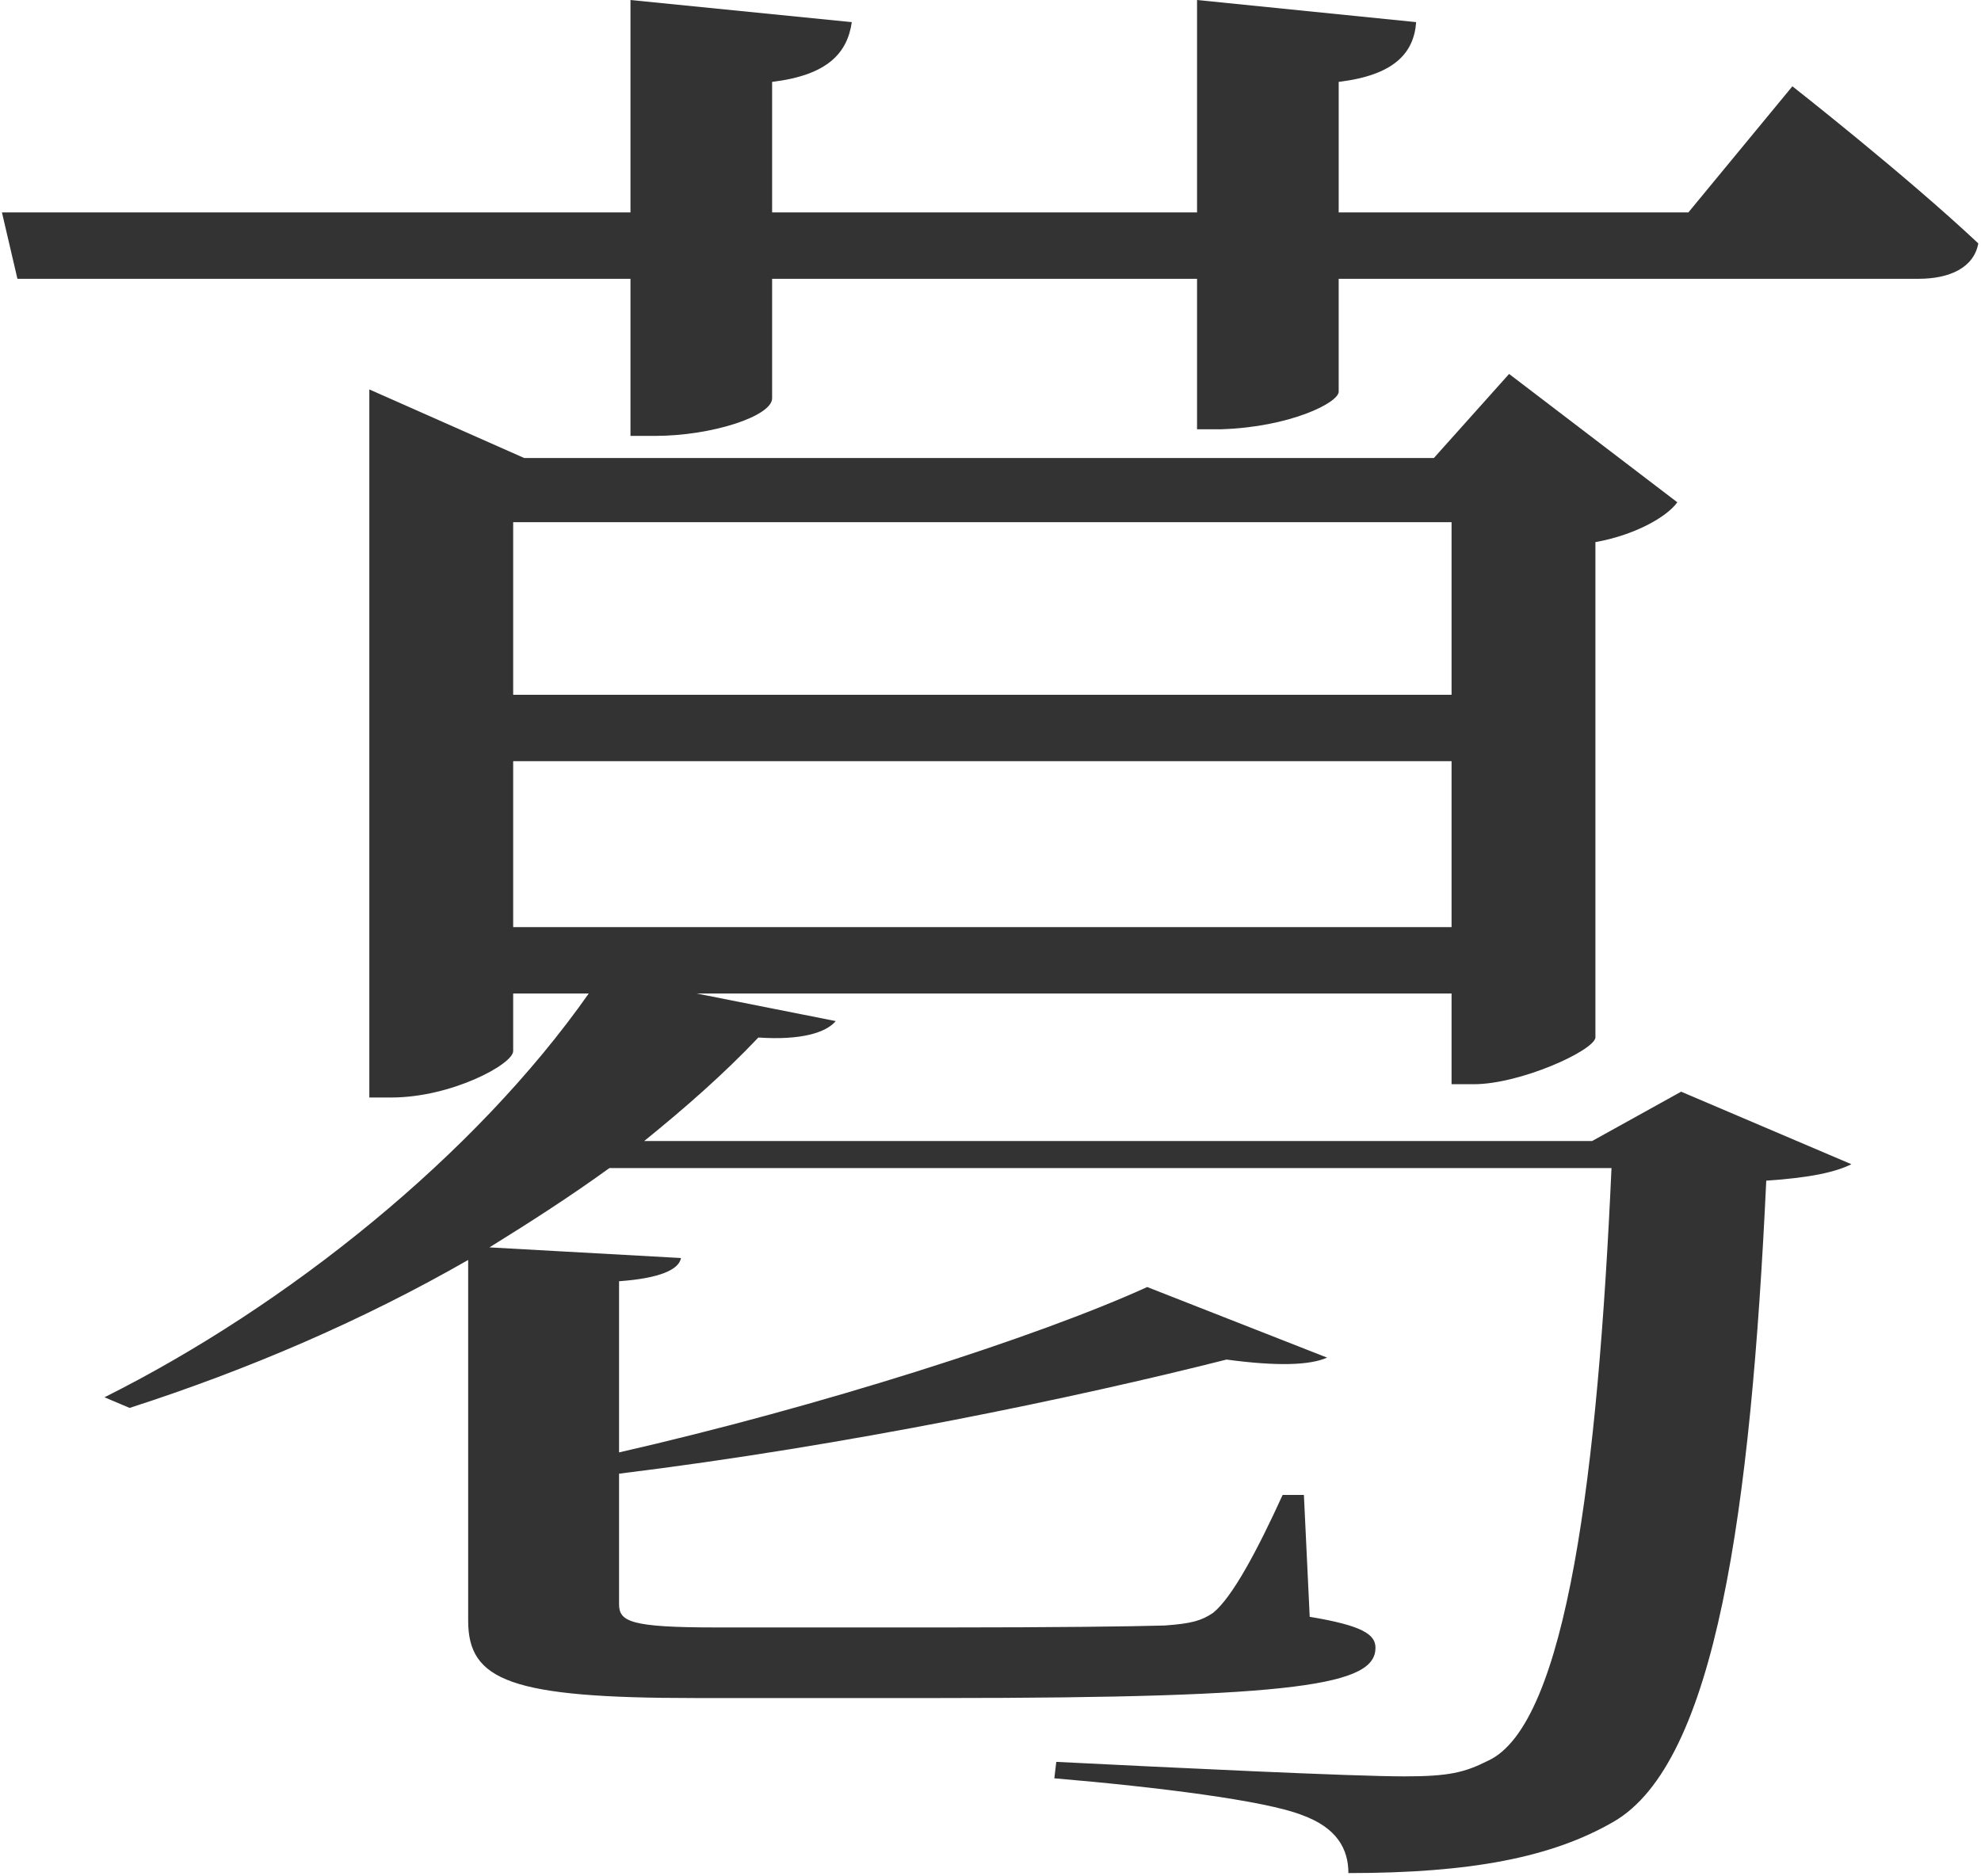 <?xml version="1.0" encoding="utf-8"?>
<!-- Generator: Adobe Illustrator 15.1.0, SVG Export Plug-In  -->
<!DOCTYPE svg PUBLIC "-//W3C//DTD SVG 1.1//EN" "http://www.w3.org/Graphics/SVG/1.1/DTD/svg11.dtd">
<svg version="1.1"
	 xmlns="http://www.w3.org/2000/svg" xmlns:xlink="http://www.w3.org/1999/xlink" xmlns:a="http://ns.adobe.com/AdobeSVGViewerExtensions/3.0/"
	 x="0px" y="0px" width="512px" height="485px" viewBox="-0.5 0 512 485" enable-background="new -0.5 0 512 485"
	 xml:space="preserve">
<defs>
</defs>
<path fill="#333333" d="M462.753,22.308l-26.884,32.604h-90.377V21.164c14.3-1.716,19.447-7.436,20.02-15.444L308.883,0v54.913
	H199.058V21.164c14.3-1.716,19.448-7.436,20.592-15.444L162.45,0v54.913H0l4.004,17.16H162.45v40.613h6.292
	c14.872,0,30.316-5.148,30.316-9.725V72.073h109.825v38.896h6.292c17.732-0.572,30.316-6.864,30.316-9.724V72.073h149.866
	c8.008,0,14.3-2.86,15.443-9.152C491.925,45.188,462.753,22.308,462.753,22.308z"/>
<path fill="#333333" d="M411,294.962H166c10.5-8.5,20.5-17.25,29.5-26.75c11,0.75,17.5-1.25,20-4.25l-35.951-7.131h195.115v23.452
	h5.72c12.013,0,30.888-8.58,31.46-12.012V140.142c9.725-1.716,18.305-6.292,21.165-10.296l-43.473-33.177l-19.448,21.736H134.993
	l-40.04-17.732v183.042h5.72c15.444,0,31.46-8.58,31.46-12.012v-14.872h18.876h0.656c-29.43,41.907-77.988,80.792-125.165,104.381
	l6.5,2.75c31-10,60.5-22.75,87.5-38.25v93.25c0,15.5,11,20,58.5,20h63.5c93.5,0,112.5-3.5,112.5-13c0-3.5-3.5-5.75-17-8l-1.5-31.5
	H331c-6.5,14.25-13,26.5-18,30.5c-3,2-5.5,2.75-12.5,3.25c-8.5,0.25-29,0.5-55.5,0.5h-60.5c-22,0-25-1.5-25-6v-33.75
	c59-7.25,118.5-19.75,157-29.5c13,1.75,21.5,1.5,26-0.5l-46.5-18.25c-28.5,13-85,31-136.5,42.75v-44.25c10.5-0.75,15.5-3,16-6
	l-49.5-2.75c10.5-6.5,21-13.25,31-20.5h259c-3.5,78-11.5,144-32,153.25c-6,3-10,4-21.5,4c-13.5,0-60-2.25-90-3.75l-0.5,4.25
	c26.5,2.25,54.5,5.75,64,9.5c9,3.25,12,8.75,12,15c31.5,0,52.5-4,68.5-13.25c26.5-15.25,35.5-80.5,39.5-165.75
	c11.5-0.75,18-2.25,22-4.25l-44-18.75L411,294.962z M132.133,134.994h242.531v44.616H132.133V134.994z M132.133,239.671V196.77
	h242.531v42.901H132.133z"/>
</svg>
